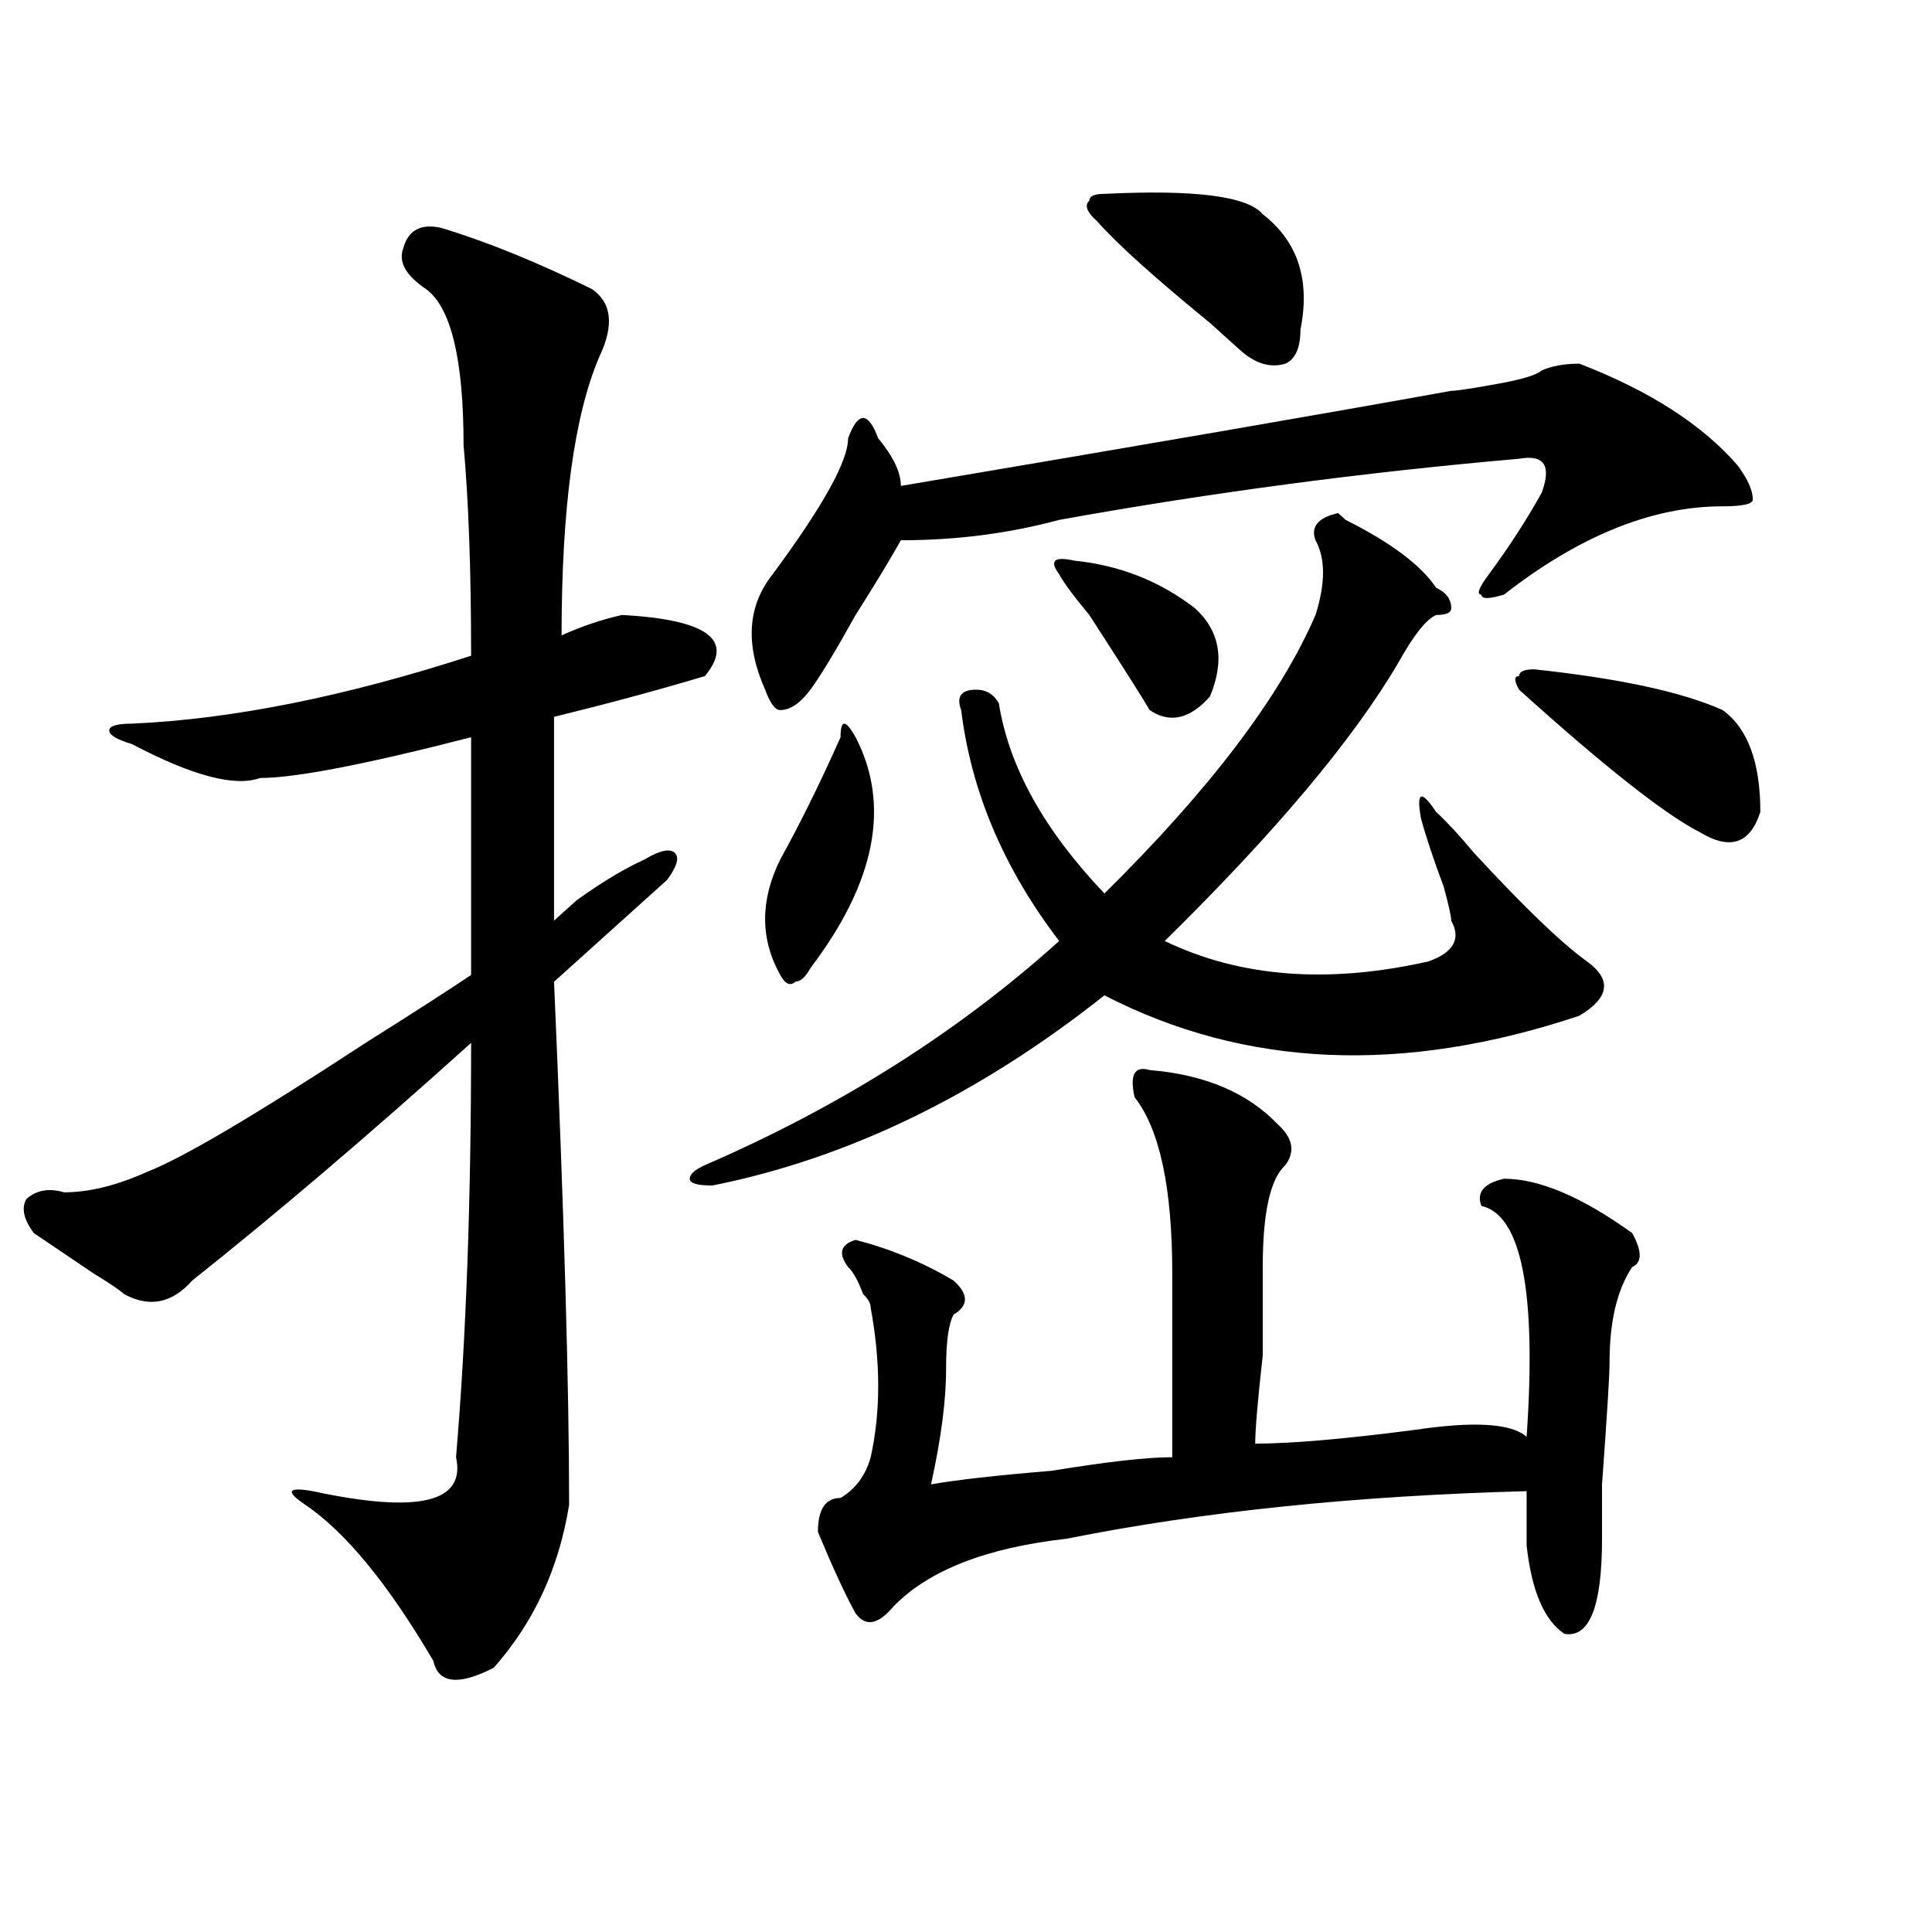 <?xml version="1.0" encoding="utf-8"?>
<!-- Generator: Adobe Illustrator 16.0.0, SVG Export Plug-In . SVG Version: 6.00 Build 0)  -->
<!DOCTYPE svg PUBLIC "-//W3C//DTD SVG 1.1//EN" "http://www.w3.org/Graphics/SVG/1.1/DTD/svg11.dtd">
<svg version="1.1" id="图层_1" xmlns="http://www.w3.org/2000/svg" xmlns:xlink="http://www.w3.org/1999/xlink" x="0px" y="0px"
	 width="1000px" height="1000px" viewBox="0 0 1000 1000" enable-background="new 0 0 1000 1000" xml:space="preserve">
<path d="M228.238,117.922c23.414,7.031,49.39,17.578,78.047,31.641c10.366,7.031,11.707,18.787,3.902,35.156
	c-13.048,30.487-19.512,78.553-19.512,144.141c10.366-4.669,20.792-8.185,31.219-10.547c44.206,2.362,58.535,12.909,42.926,31.641
	c-23.414,7.031-49.45,14.063-78.047,21.094c0,53.943,0,89.1,0,105.469c2.562-2.307,6.464-5.822,11.707-10.547
	c12.987-9.338,24.694-16.369,35.121-21.094c7.805-4.669,12.987-5.822,15.609-3.516c2.562,2.362,1.28,7.031-3.902,14.063
	c-5.243,4.725-11.707,10.547-19.512,17.578c-18.231,16.425-31.219,28.125-39.023,35.156c5.183,119.531,7.805,209.784,7.805,270.703
	c-5.243,32.794-18.231,60.919-39.023,84.375c-18.231,9.338-28.657,8.185-31.219-3.516c-23.414-39.881-45.548-66.797-66.34-80.859
	c-10.427-7.031-9.146-9.338,3.902-7.031c54.633,11.756,79.327,5.878,74.145-17.578c5.183-60.919,7.805-132.385,7.805-214.453
	c-52.071,46.912-100.181,87.891-144.387,123.047c-10.427,11.756-22.134,14.063-35.121,7.031c-2.622-2.307-7.805-5.822-15.609-10.547
	c-10.427-7.031-20.853-14.063-31.219-21.094c-5.243-7.031-6.524-12.854-3.902-17.578c5.183-4.669,11.707-5.822,19.512-3.516
	c12.987,0,27.316-3.516,42.926-10.547c18.171-7.031,55.913-29.278,113.168-66.797c25.976-16.369,44.206-28.125,54.633-35.156
	c0-39.825,0-80.859,0-123.047c-54.633,14.063-91.095,21.094-109.266,21.094c-13.048,4.725-35.121-1.153-66.34-17.578
	c-7.805-2.307-11.707-4.669-11.707-7.031c0-2.307,3.902-3.516,11.707-3.516c52.011-2.307,110.546-14.063,175.605-35.156
	c0-44.494-1.341-80.859-3.902-108.984c0-44.494-6.524-71.466-19.512-80.859c-10.427-7.031-14.329-14.063-11.707-21.094
	C211.288,119.131,217.812,115.615,228.238,117.922z M692.617,265.578l3.902,3.516c23.414,11.756,39.023,23.456,46.828,35.156
	c5.183,2.362,7.805,5.878,7.805,10.547c0,2.362-2.622,3.516-7.805,3.516c-5.243,2.362-11.707,10.547-19.512,24.609
	c-23.414,39.881-63.778,87.891-120.973,144.141c39.023,18.787,84.511,22.303,136.582,10.547c12.987-4.669,16.89-11.7,11.707-21.094
	c0-2.307-1.341-8.185-3.902-17.578c-5.243-14.063-9.146-25.763-11.707-35.156c-2.622-14.063,0-15.216,7.805-3.516
	c5.183,4.725,11.707,11.756,19.512,21.094c25.976,28.125,45.487,46.912,58.535,56.25c12.987,9.394,11.707,18.787-3.902,28.125
	c-91.095,30.487-173.044,26.972-245.848-10.547c-65.06,51.581-132.68,84.375-202.922,98.438c-7.805,0-11.707-1.153-11.707-3.516
	c0-2.307,2.562-4.669,7.805-7.031c70.242-30.432,131.339-69.104,183.41-116.016c-28.657-37.463-45.548-77.344-50.73-119.531
	c-2.622-7.031,0-10.547,7.805-10.547c5.183,0,9.085,2.362,11.707,7.031c5.183,32.85,23.414,65.644,54.633,98.438
	c54.633-53.888,91.034-101.953,109.266-144.141c5.183-16.369,5.183-29.278,0-38.672C678.288,272.609,682.19,267.94,692.617,265.578z
	 M797.98,191.75c5.183-2.307,11.707-3.516,19.512-3.516c36.401,14.063,63.718,31.641,81.949,52.734
	c5.183,7.031,7.805,12.909,7.805,17.578c0,2.362-5.243,3.516-15.609,3.516c-36.462,0-74.145,15.271-113.168,45.703
	c-7.805,2.362-11.707,2.362-11.707,0c-2.622,0-1.341-3.516,3.902-10.547c10.366-14.063,19.512-28.125,27.316-42.188
	c5.183-14.063,1.28-19.885-11.707-17.578c-80.669,7.031-159.996,17.578-238.043,31.641c-26.036,7.031-53.353,10.547-81.949,10.547
	c-5.243,9.394-13.048,22.303-23.414,38.672c-10.427,18.787-18.231,31.641-23.414,38.672c-5.243,7.031-10.427,10.547-15.609,10.547
	c-2.622,0-5.243-3.516-7.805-10.547c-10.427-23.4-9.146-43.341,3.902-59.766c25.976-35.156,39.023-58.557,39.023-70.313
	c2.562-7.031,5.183-10.547,7.805-10.547c2.562,0,5.183,3.516,7.805,10.547c7.805,9.394,11.707,17.578,11.707,24.609
	c124.875-21.094,219.812-37.463,284.871-49.219c2.562,0,10.366-1.153,23.414-3.516C787.554,196.475,795.358,194.112,797.98,191.75z
	 M442.867,381.594c18.171,35.156,10.366,75.037-23.414,119.531c-2.622,4.725-5.243,7.031-7.805,7.031
	c-2.622,2.362-5.243,1.209-7.805-3.516c-10.427-18.731-10.427-38.672,0-59.766c10.366-18.731,20.792-39.825,31.219-63.281
	C435.063,372.256,437.624,372.256,442.867,381.594z M595.059,553.859c28.597,2.362,50.73,11.756,66.34,28.125
	c7.805,7.031,9.085,14.063,3.902,21.094c-7.805,7.031-11.707,24.609-11.707,52.734c0,4.725,0,19.94,0,45.703
	c-2.622,23.456-3.902,38.672-3.902,45.703c18.171,0,45.487-2.307,81.949-7.031c31.219-4.669,50.73-3.516,58.535,3.516
	c5.183-74.981-2.622-114.807-23.414-119.531c-2.622-7.031,1.28-11.7,11.707-14.063c18.171,0,40.304,9.394,66.34,28.125
	c5.183,9.394,5.183,15.271,0,17.578c-7.805,11.756-11.707,28.125-11.707,49.219c0,7.031-1.341,28.125-3.902,63.281v28.125
	c0,35.156-6.524,51.525-19.512,49.219c-10.427-7.031-16.95-22.303-19.512-45.703c0-9.338,0-18.731,0-28.125
	c-88.474,2.362-167.801,10.547-238.043,24.609c-41.646,4.669-71.583,16.369-89.754,35.156c-7.805,9.338-14.329,10.547-19.512,3.516
	c-5.243-9.394-11.707-23.456-19.512-42.188c0-11.7,3.902-17.578,11.707-17.578c7.805-4.669,12.987-11.7,15.609-21.094
	c5.183-23.4,5.183-49.219,0-77.344c0-2.307-1.341-4.669-3.902-7.031c-2.622-7.031-5.243-11.7-7.805-14.063
	c-5.243-7.031-3.902-11.7,3.902-14.063c18.171,4.725,35.121,11.756,50.73,21.094c7.805,7.031,7.805,12.909,0,17.578
	c-2.622,4.725-3.902,14.063-3.902,28.125c0,16.425-2.622,36.365-7.805,59.766c12.987-2.307,33.78-4.669,62.438-7.031
	c28.597-4.669,49.39-7.031,62.438-7.031c0-25.763,0-57.403,0-94.922c0-44.494-6.524-74.981-19.512-91.406
	C584.632,556.222,587.254,551.553,595.059,553.859z M556.035,290.188c23.414,2.362,44.206,10.547,62.438,24.609
	c12.987,11.756,15.609,26.972,7.805,45.703c-10.427,11.756-20.853,14.063-31.219,7.031c-2.622-4.669-13.048-21.094-31.219-49.219
	c-7.805-9.338-13.048-16.369-15.609-21.094C542.987,290.188,545.608,287.881,556.035,290.188z M571.645,100.344
	c46.828-2.307,74.145,1.209,81.949,10.547c18.171,14.063,24.694,34.003,19.512,59.766c0,9.394-2.622,15.271-7.805,17.578
	c-7.805,2.362-15.609,0-23.414-7.031c-2.622-2.307-7.805-7.031-15.609-14.063c-28.657-23.4-48.169-40.979-58.535-52.734
	c-5.243-4.669-6.524-8.185-3.902-10.547C563.84,101.553,566.401,100.344,571.645,100.344z M794.078,346.438
	c44.206,4.725,76.706,11.756,97.559,21.094c12.987,9.394,19.512,26.972,19.512,52.734c-5.243,16.425-15.609,19.94-31.219,10.547
	c-18.231-9.338-49.45-33.947-93.656-73.828c-2.622-4.669-2.622-7.031,0-7.031C786.273,347.646,788.835,346.438,794.078,346.438z"/>
</svg>

